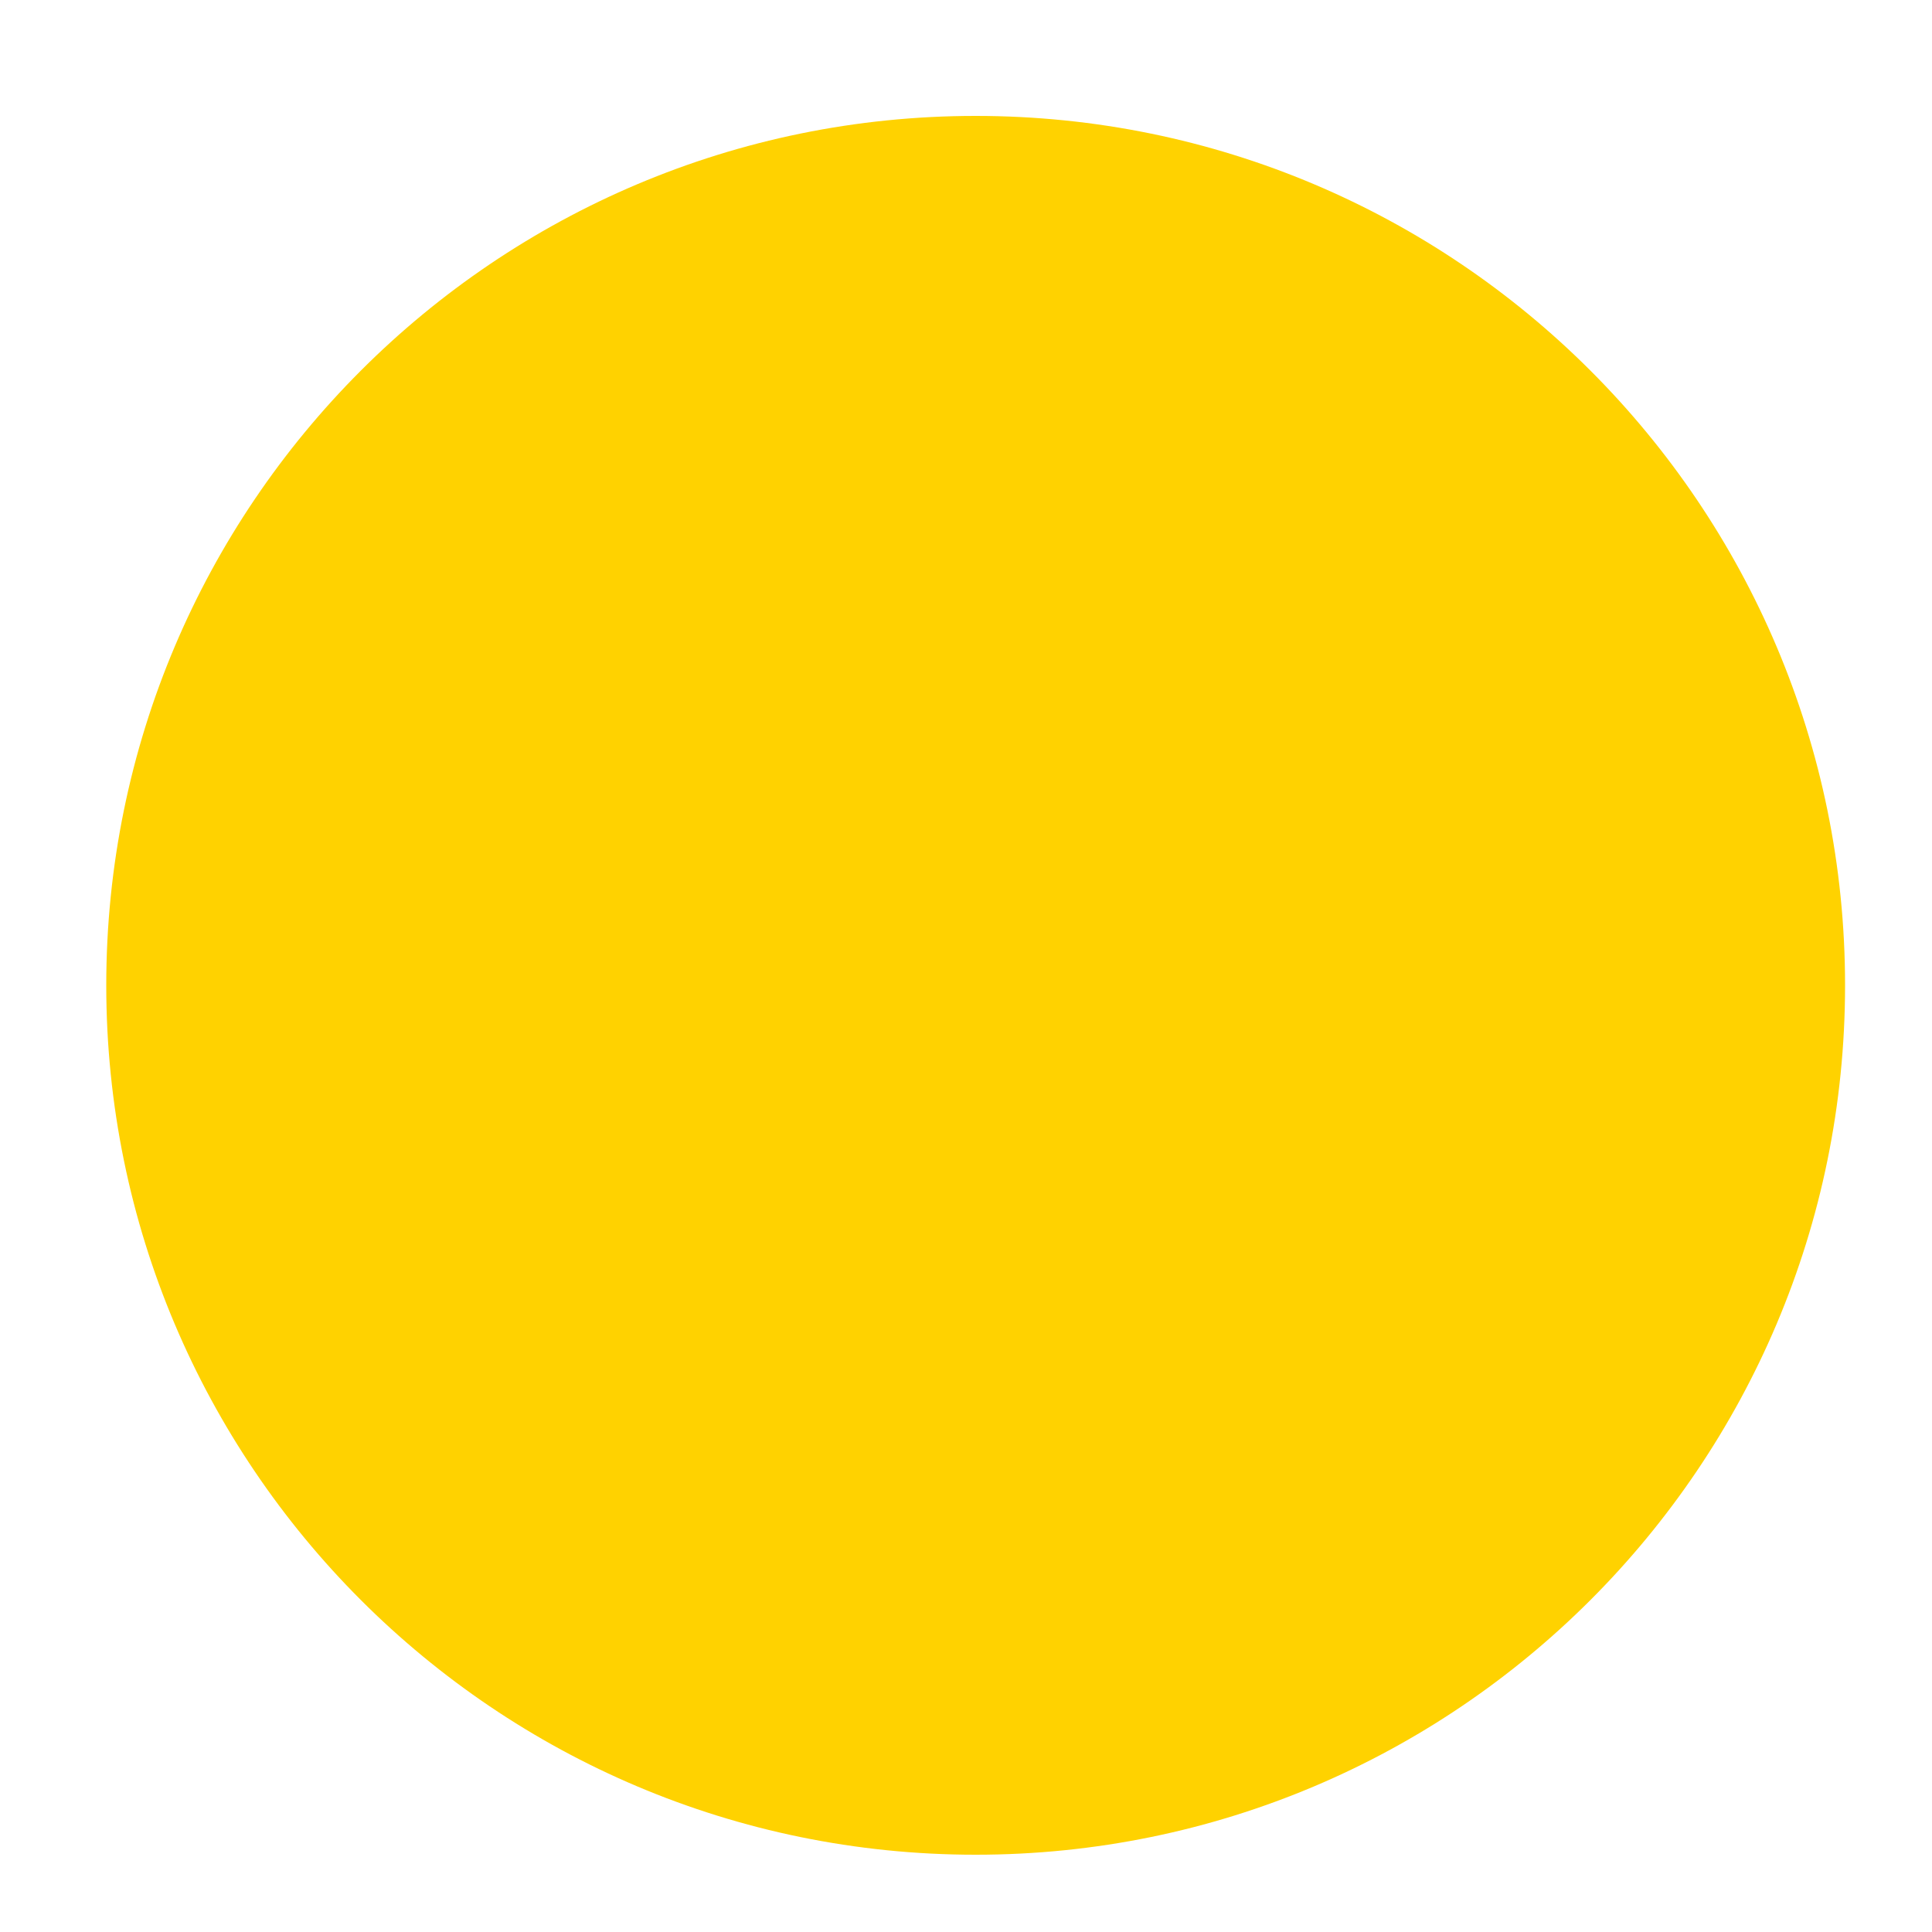 <svg width="50" height="50" viewBox="0 0 50 50" fill="none" xmlns="http://www.w3.org/2000/svg">
  <rect x="0" y="0" width="50" height="50" fill="#333333" stroke="none"/>
  <g clip-path="url(#a)">
    <path fill="#fff" d="M0 0h50v50H0z"/>
  </g>
  <path d="M25.25 48c12.426 0 22.5-10.074 22.5-22.5S37.676 3 25.25 3 2.75 13.074 2.75 25.5 12.824 48 25.25 48" fill="#FFD200"/>
  <defs>
    <clipPath id="a">
      <path fill="#fff" d="M0 0h50v50H0z"/>
    </clipPath>
  </defs>
</svg>

